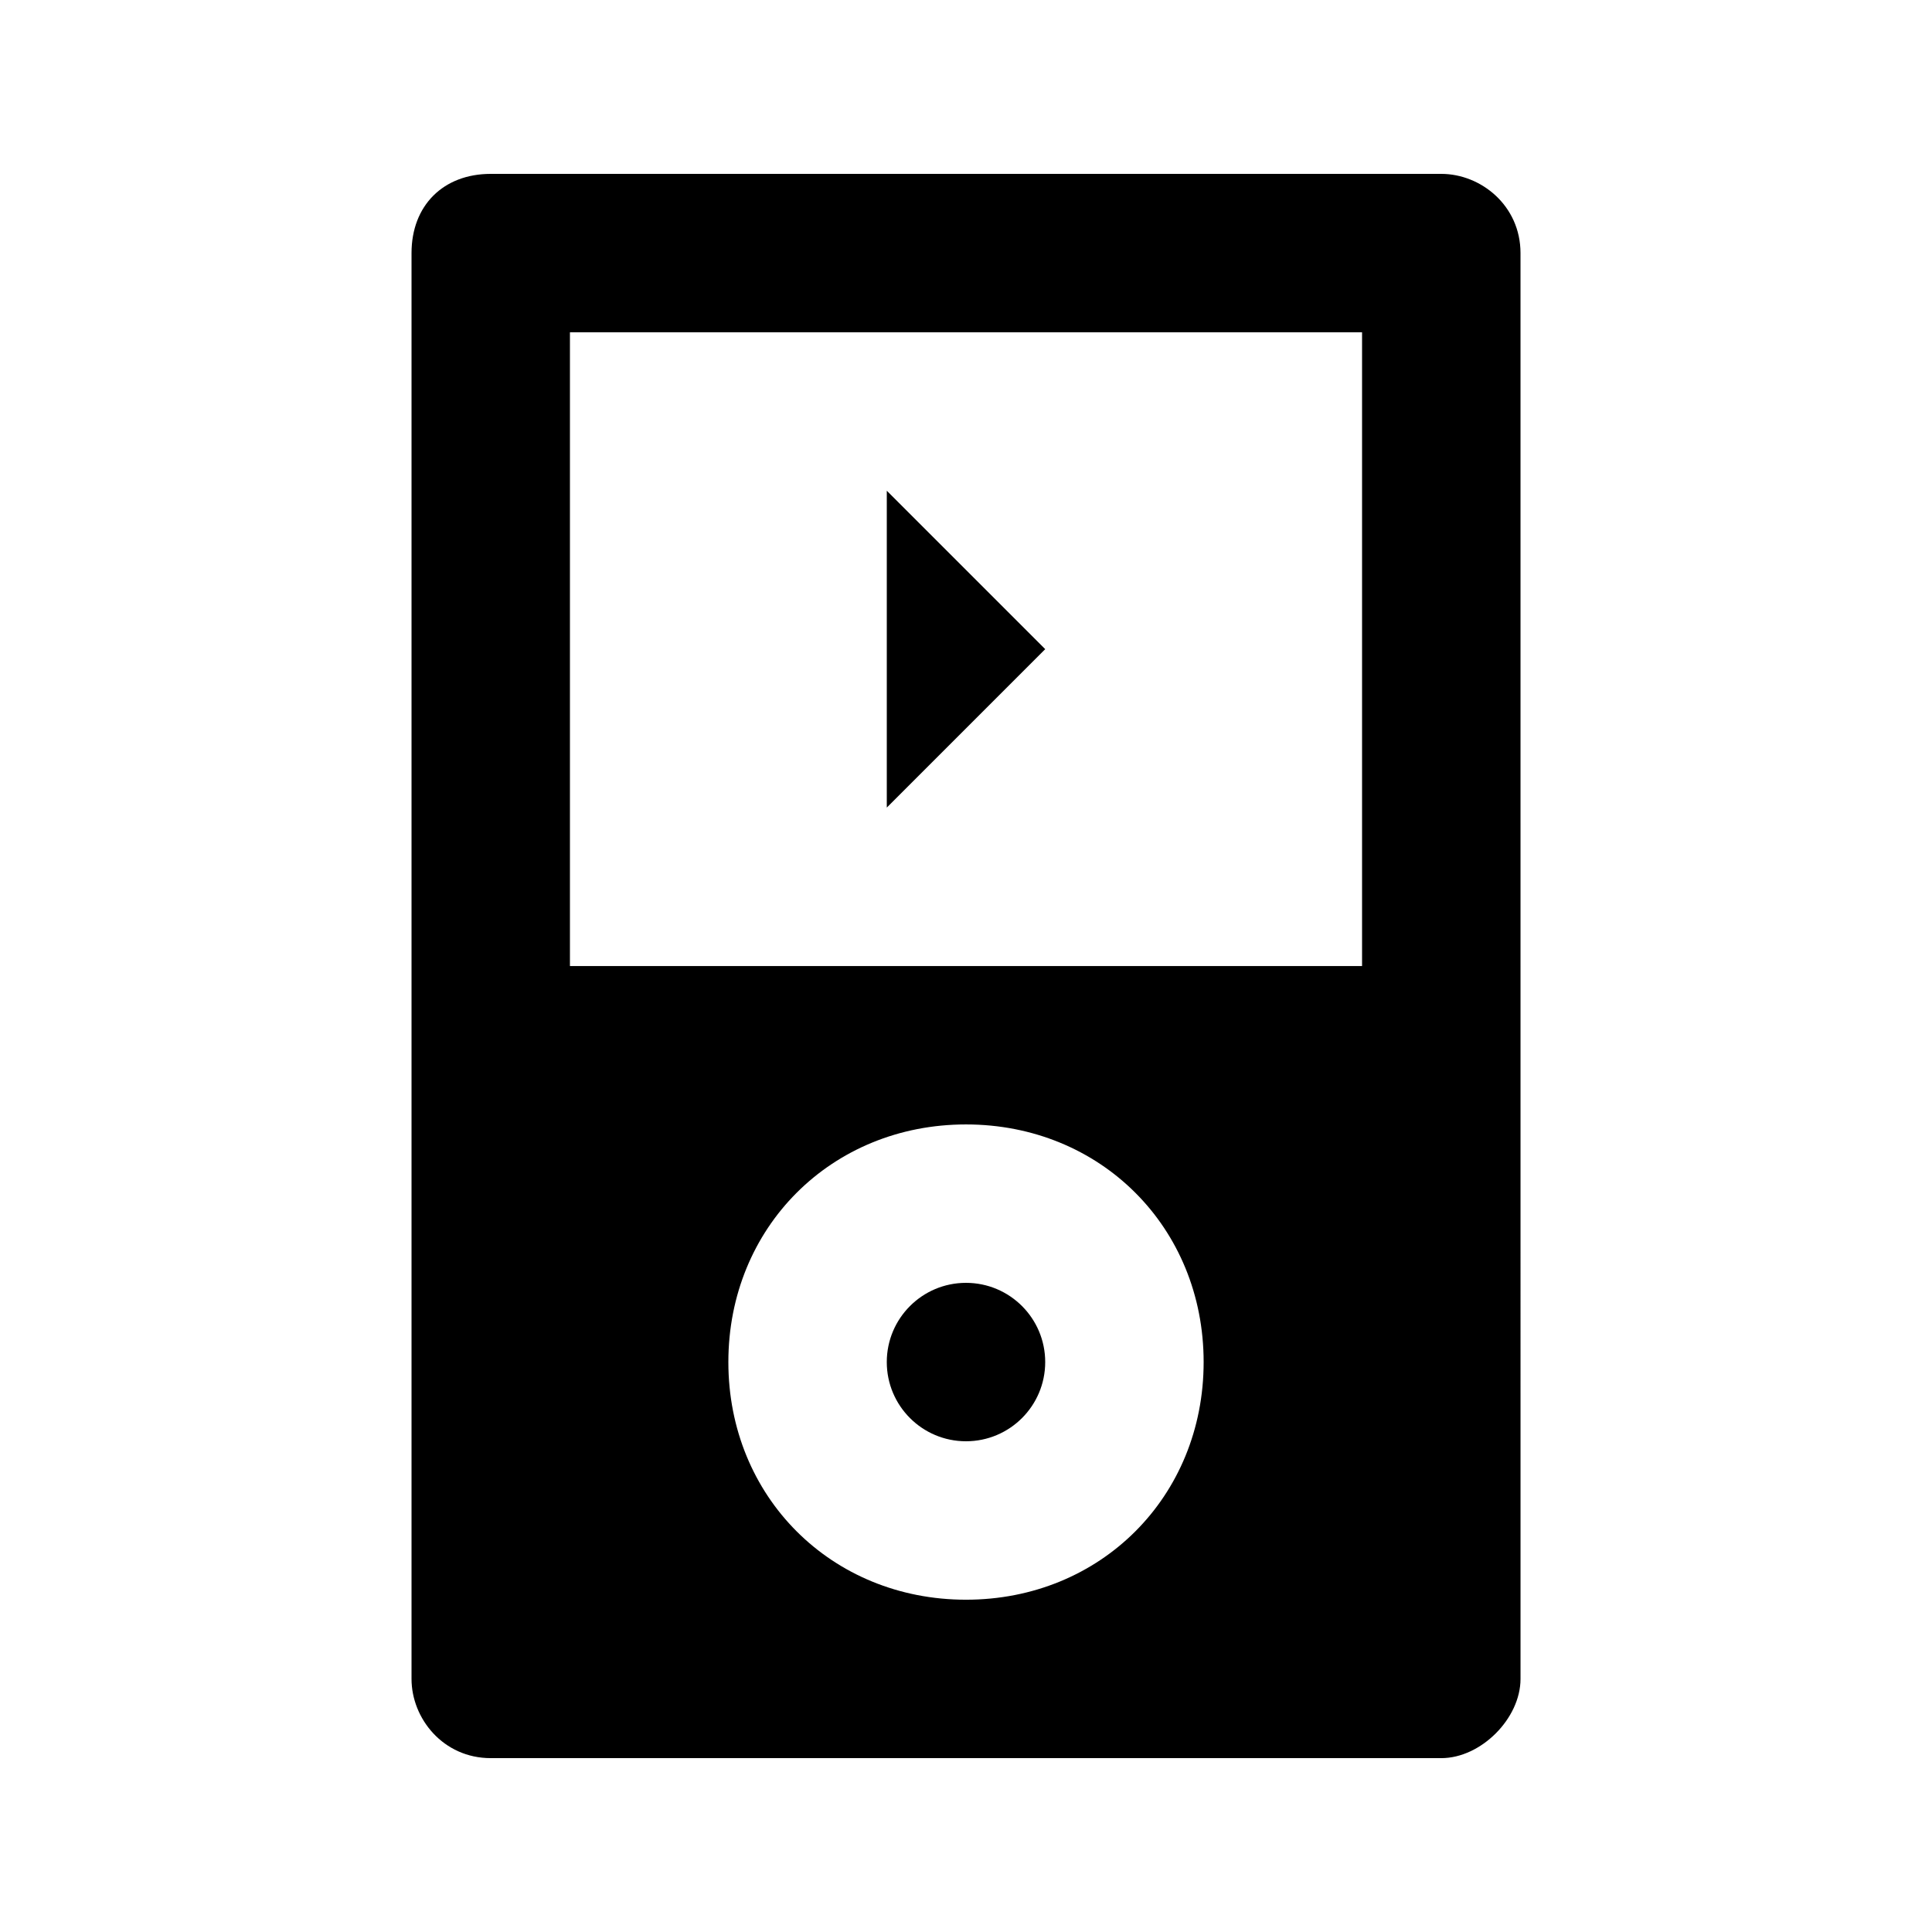 <?xml version="1.0" encoding="UTF-8"?>
<!-- Uploaded to: ICON Repo, www.iconrepo.com, Generator: ICON Repo Mixer Tools -->
<svg fill="#000000" width="800px" height="800px" version="1.1" viewBox="144 144 512 512" xmlns="http://www.w3.org/2000/svg">
 <g>
  <path d="m525.95 190.08h-251.9c-12.598 0-20.992 8.398-20.992 20.992v377.86c0 10.496 8.398 20.992 20.992 20.992h251.91c10.496 0 20.992-10.496 20.992-20.992l-0.004-377.86c0-12.594-10.496-20.992-20.992-20.992zm-125.95 377.86c-35.688 0-62.977-27.289-62.977-62.977s27.289-62.977 62.977-62.977 62.977 27.289 62.977 62.977-27.293 62.977-62.977 62.977zm104.96-167.93h-209.92v-167.94h209.92z"/>
  <path d="m420.99 504.96c0 11.594-9.398 20.992-20.992 20.992s-20.992-9.398-20.992-20.992 9.398-20.992 20.992-20.992 20.992 9.398 20.992 20.992"/>
  <path d="m379.01 274.05v83.969l41.984-41.984z"/>
 </g>
</svg>